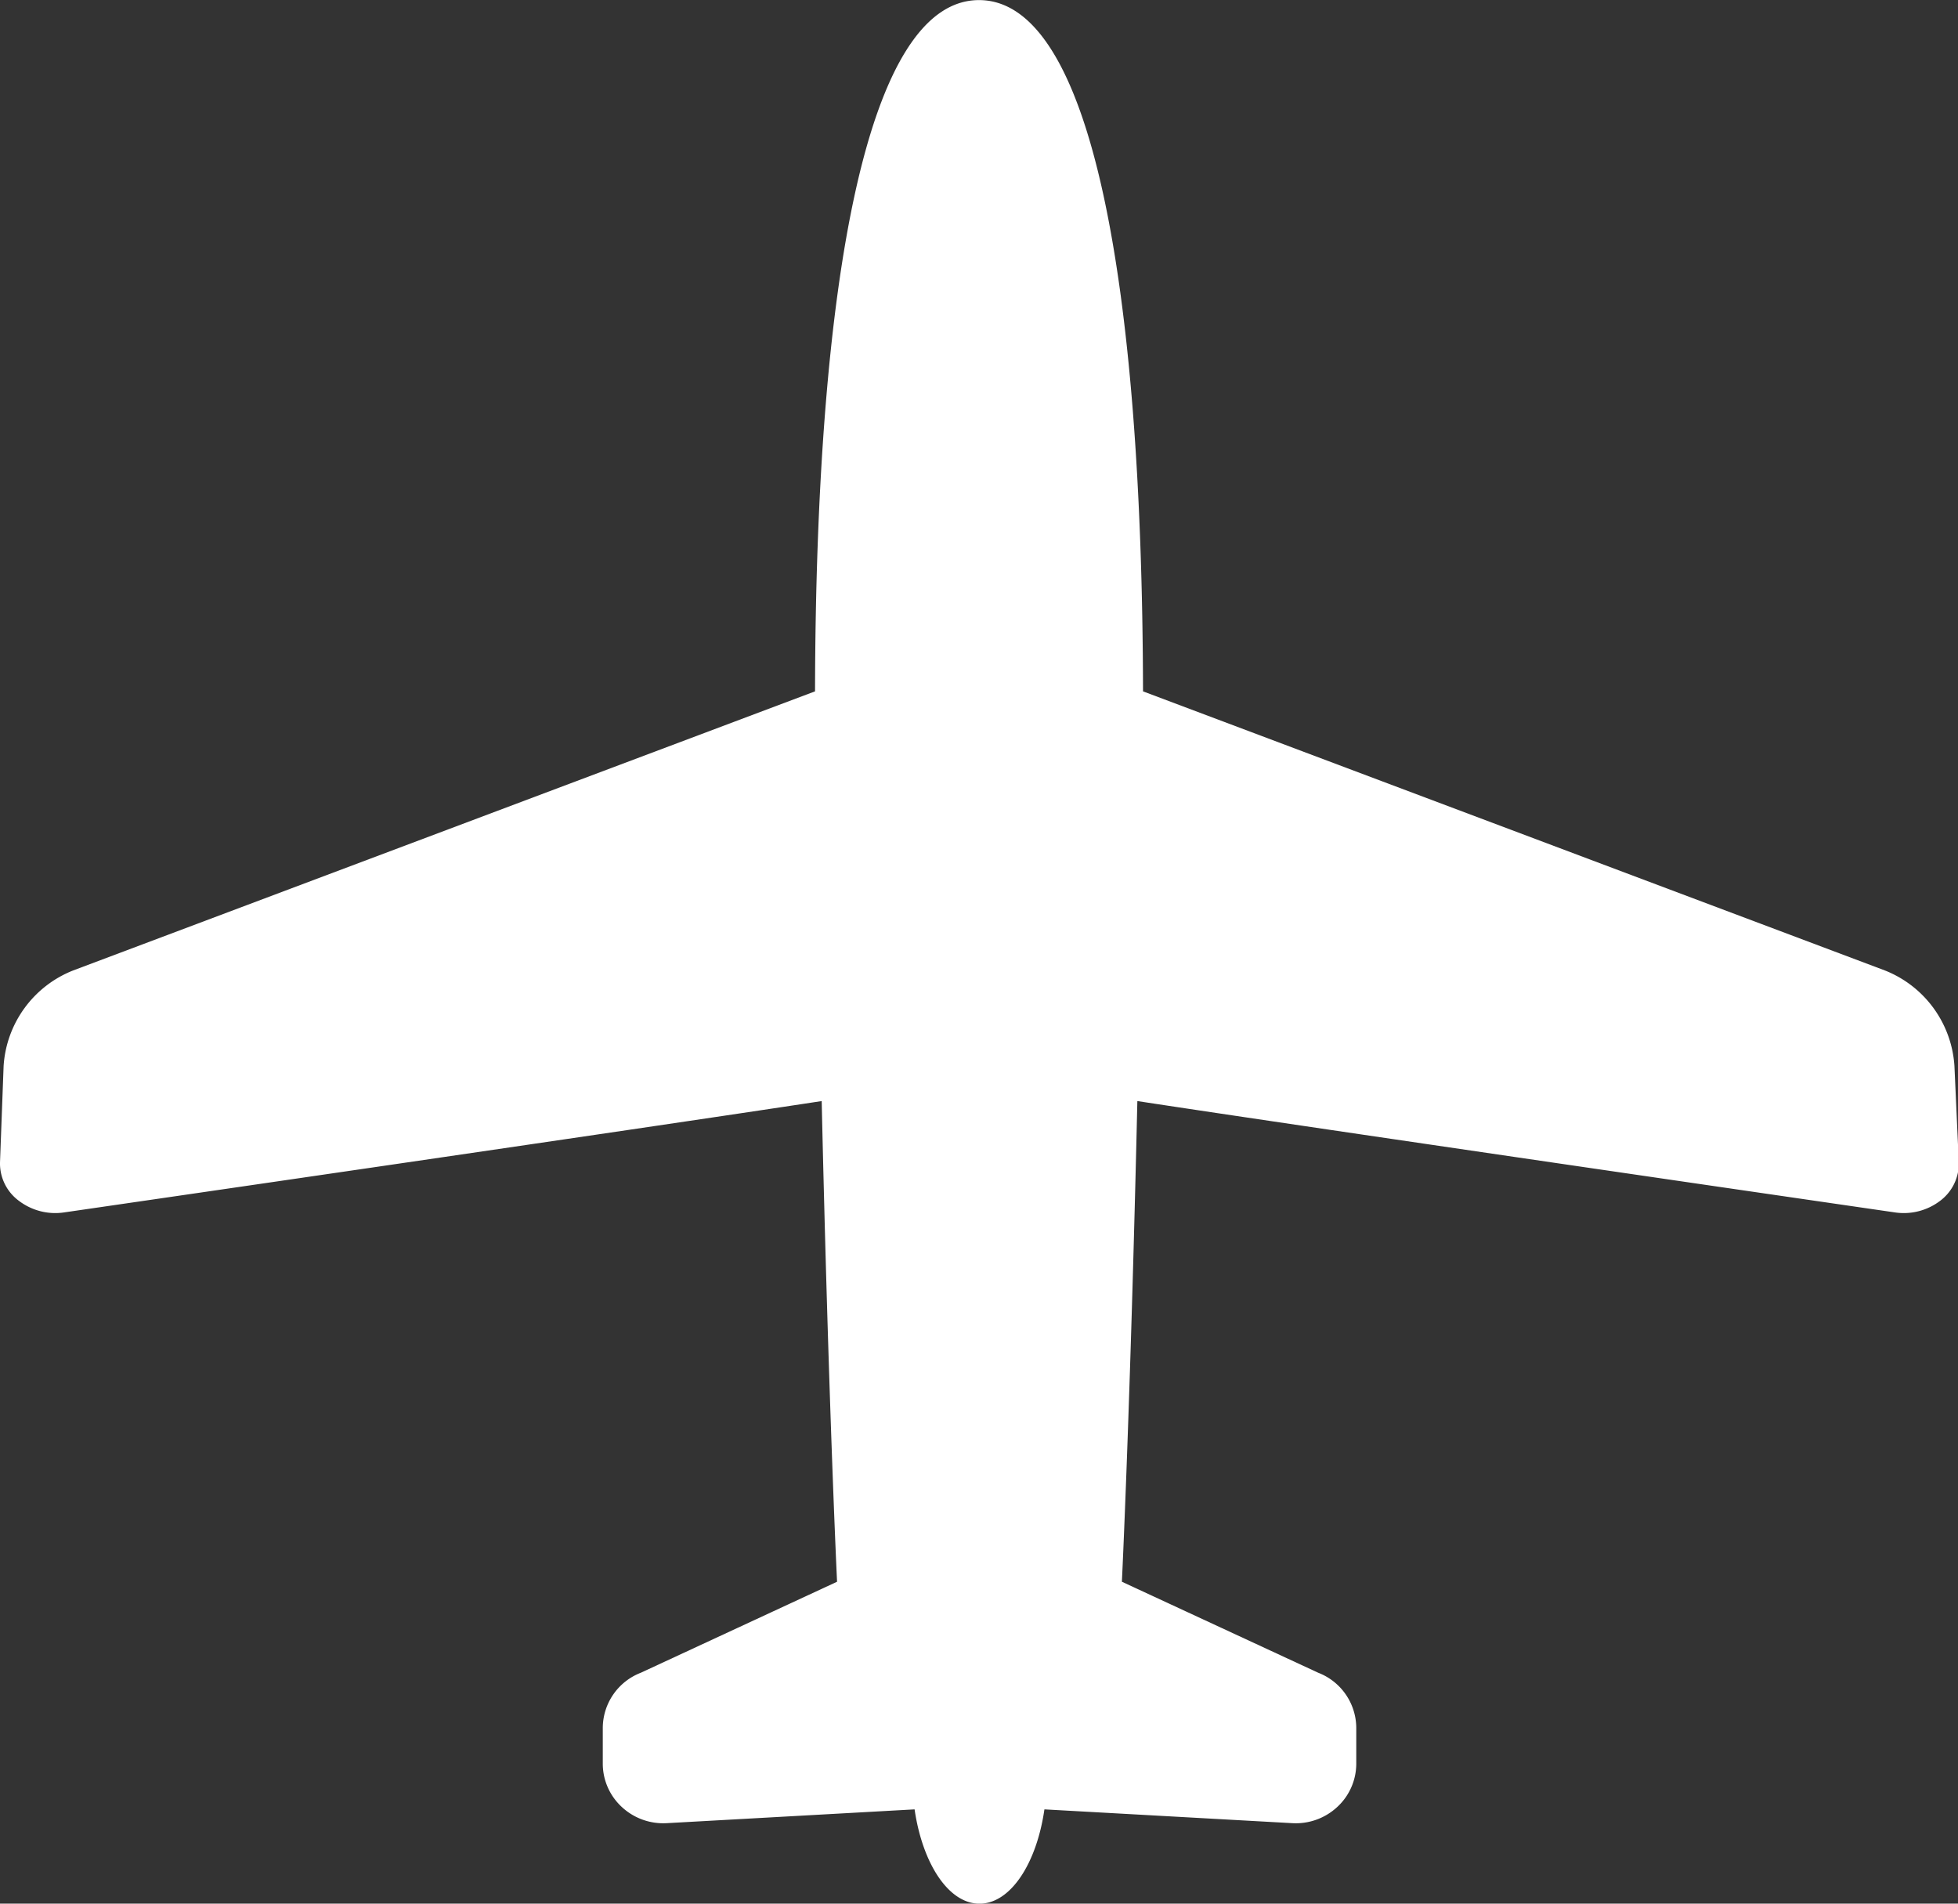 <svg xmlns="http://www.w3.org/2000/svg" width="41.143" height="40" viewBox="0 0 41.143 40">
  <rect x="0" y="0" width="41.143" height="40" fill="#333333" stroke="none"/>
  <g id="グループ_176" data-name="グループ 176" transform="translate(-378 -368.404)">
    <path id="パス_117" data-name="パス 117" d="M419.068,390.8a2.318,2.318,0,0,0-1.465-2.006l-15.585-5.863c-.019-8.6-1.086-14.525-3.446-14.525s-3.428,5.928-3.446,14.525l-15.585,5.863a2.316,2.316,0,0,0-1.465,2.006L378,392.832a.976.976,0,0,0,.4.806,1.263,1.263,0,0,0,.952.241s12.188-1.769,15.914-2.339c.148,6.49.323,10.1.323,10.1l-4.123,1.912a1.249,1.249,0,0,0-.8,1.163v.749a1.24,1.24,0,0,0,.4.909,1.279,1.279,0,0,0,.943.34l5.209-.29c.167,1.142.714,1.982,1.364,1.982s1.2-.84,1.364-1.982l5.21.29a1.277,1.277,0,0,0,.943-.34,1.238,1.238,0,0,0,.4-.909v-.749a1.249,1.249,0,0,0-.8-1.163l-4.125-1.912s.176-3.609.325-10.1c3.725.57,15.914,2.339,15.914,2.339a1.261,1.261,0,0,0,.952-.241.98.98,0,0,0,.395-.806Z" transform="translate(0 0)" fill="#fff"/>
  </g>
</svg>
